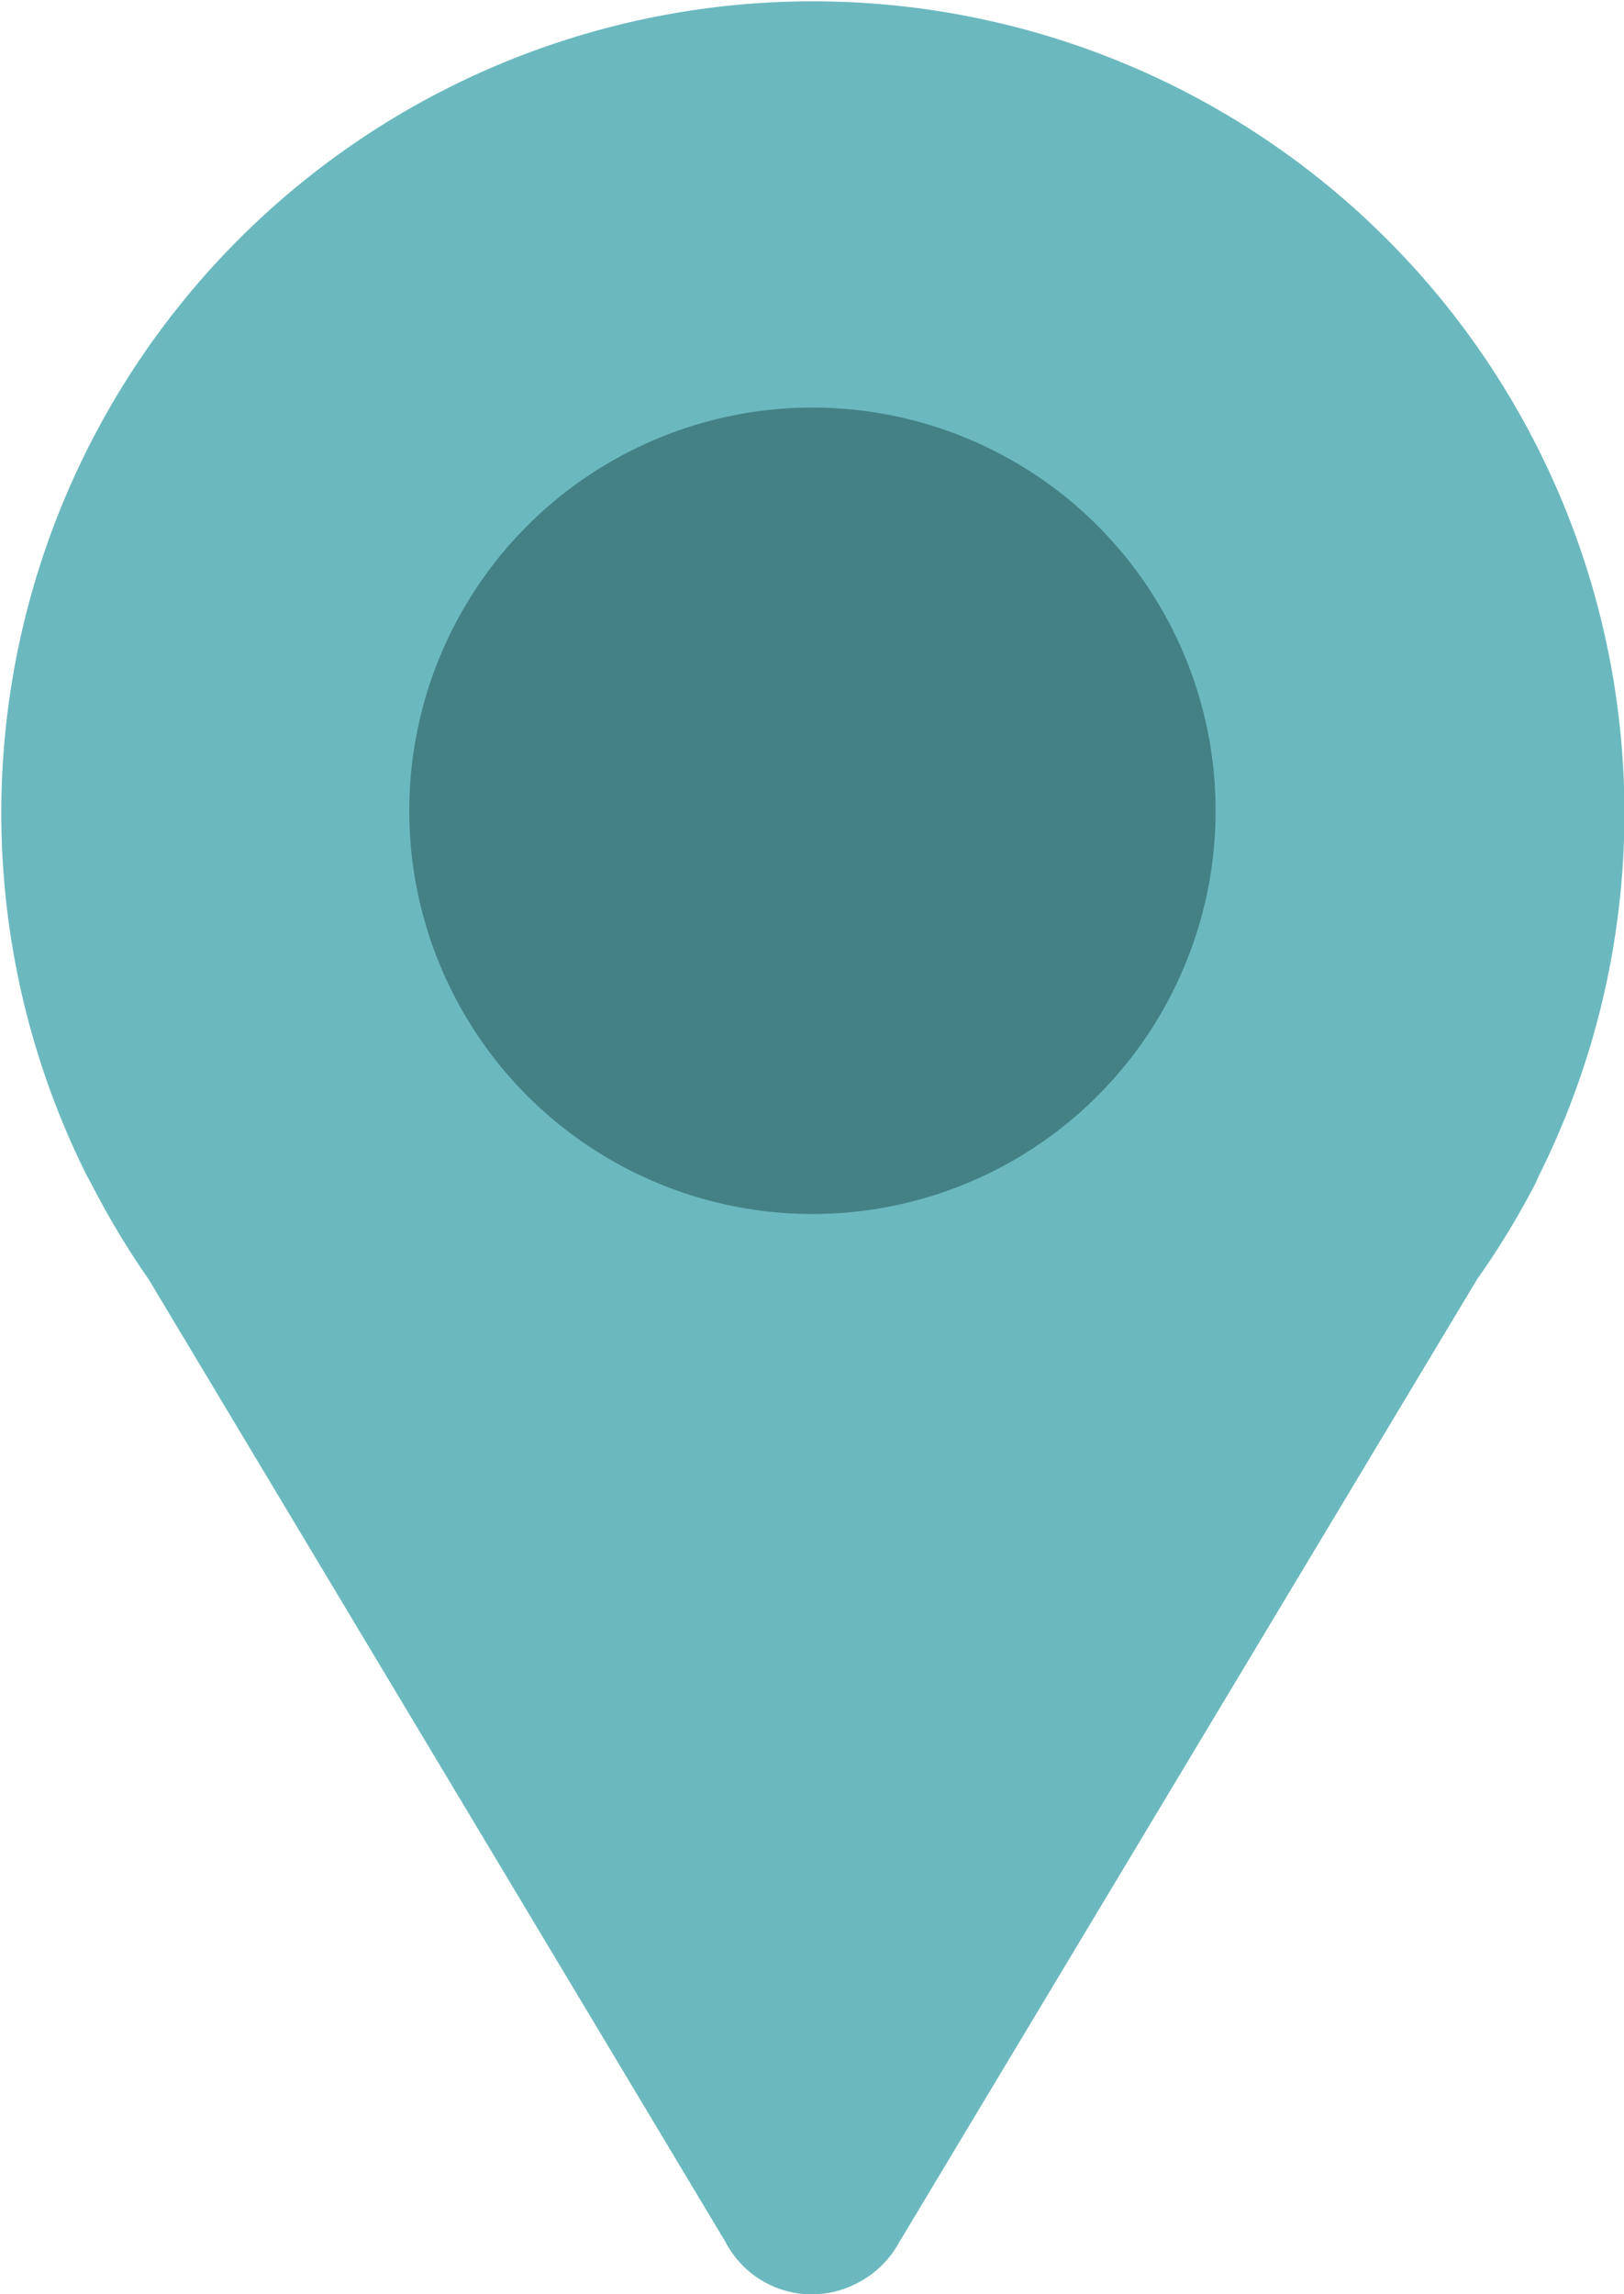 <svg xmlns="http://www.w3.org/2000/svg" viewBox="0 0 18.69 26.4"><defs><style>.cls-1{fill:#6bb9bf;}.cls-2{fill:#448185;}</style></defs><g id="Layer_2" data-name="Layer 2"><g id="Layer_1-2" data-name="Layer 1"><path id="Path_1389" data-name="Path 1389" class="cls-1" d="M17.71,13.53h0A9.34,9.34,0,1,0,1,13.53H1l.05.09a9.42,9.42,0,0,0,.66,1.1L8.35,25.8h0a1.12,1.12,0,0,0,1.52.47,1.14,1.14,0,0,0,.48-.47h0L17,14.72a9.49,9.49,0,0,0,.67-1.1Z"/><circle id="Ellipse_1218" data-name="Ellipse 1218" class="cls-2" cx="9.35" cy="9.33" r="4.64"/></g></g></svg>